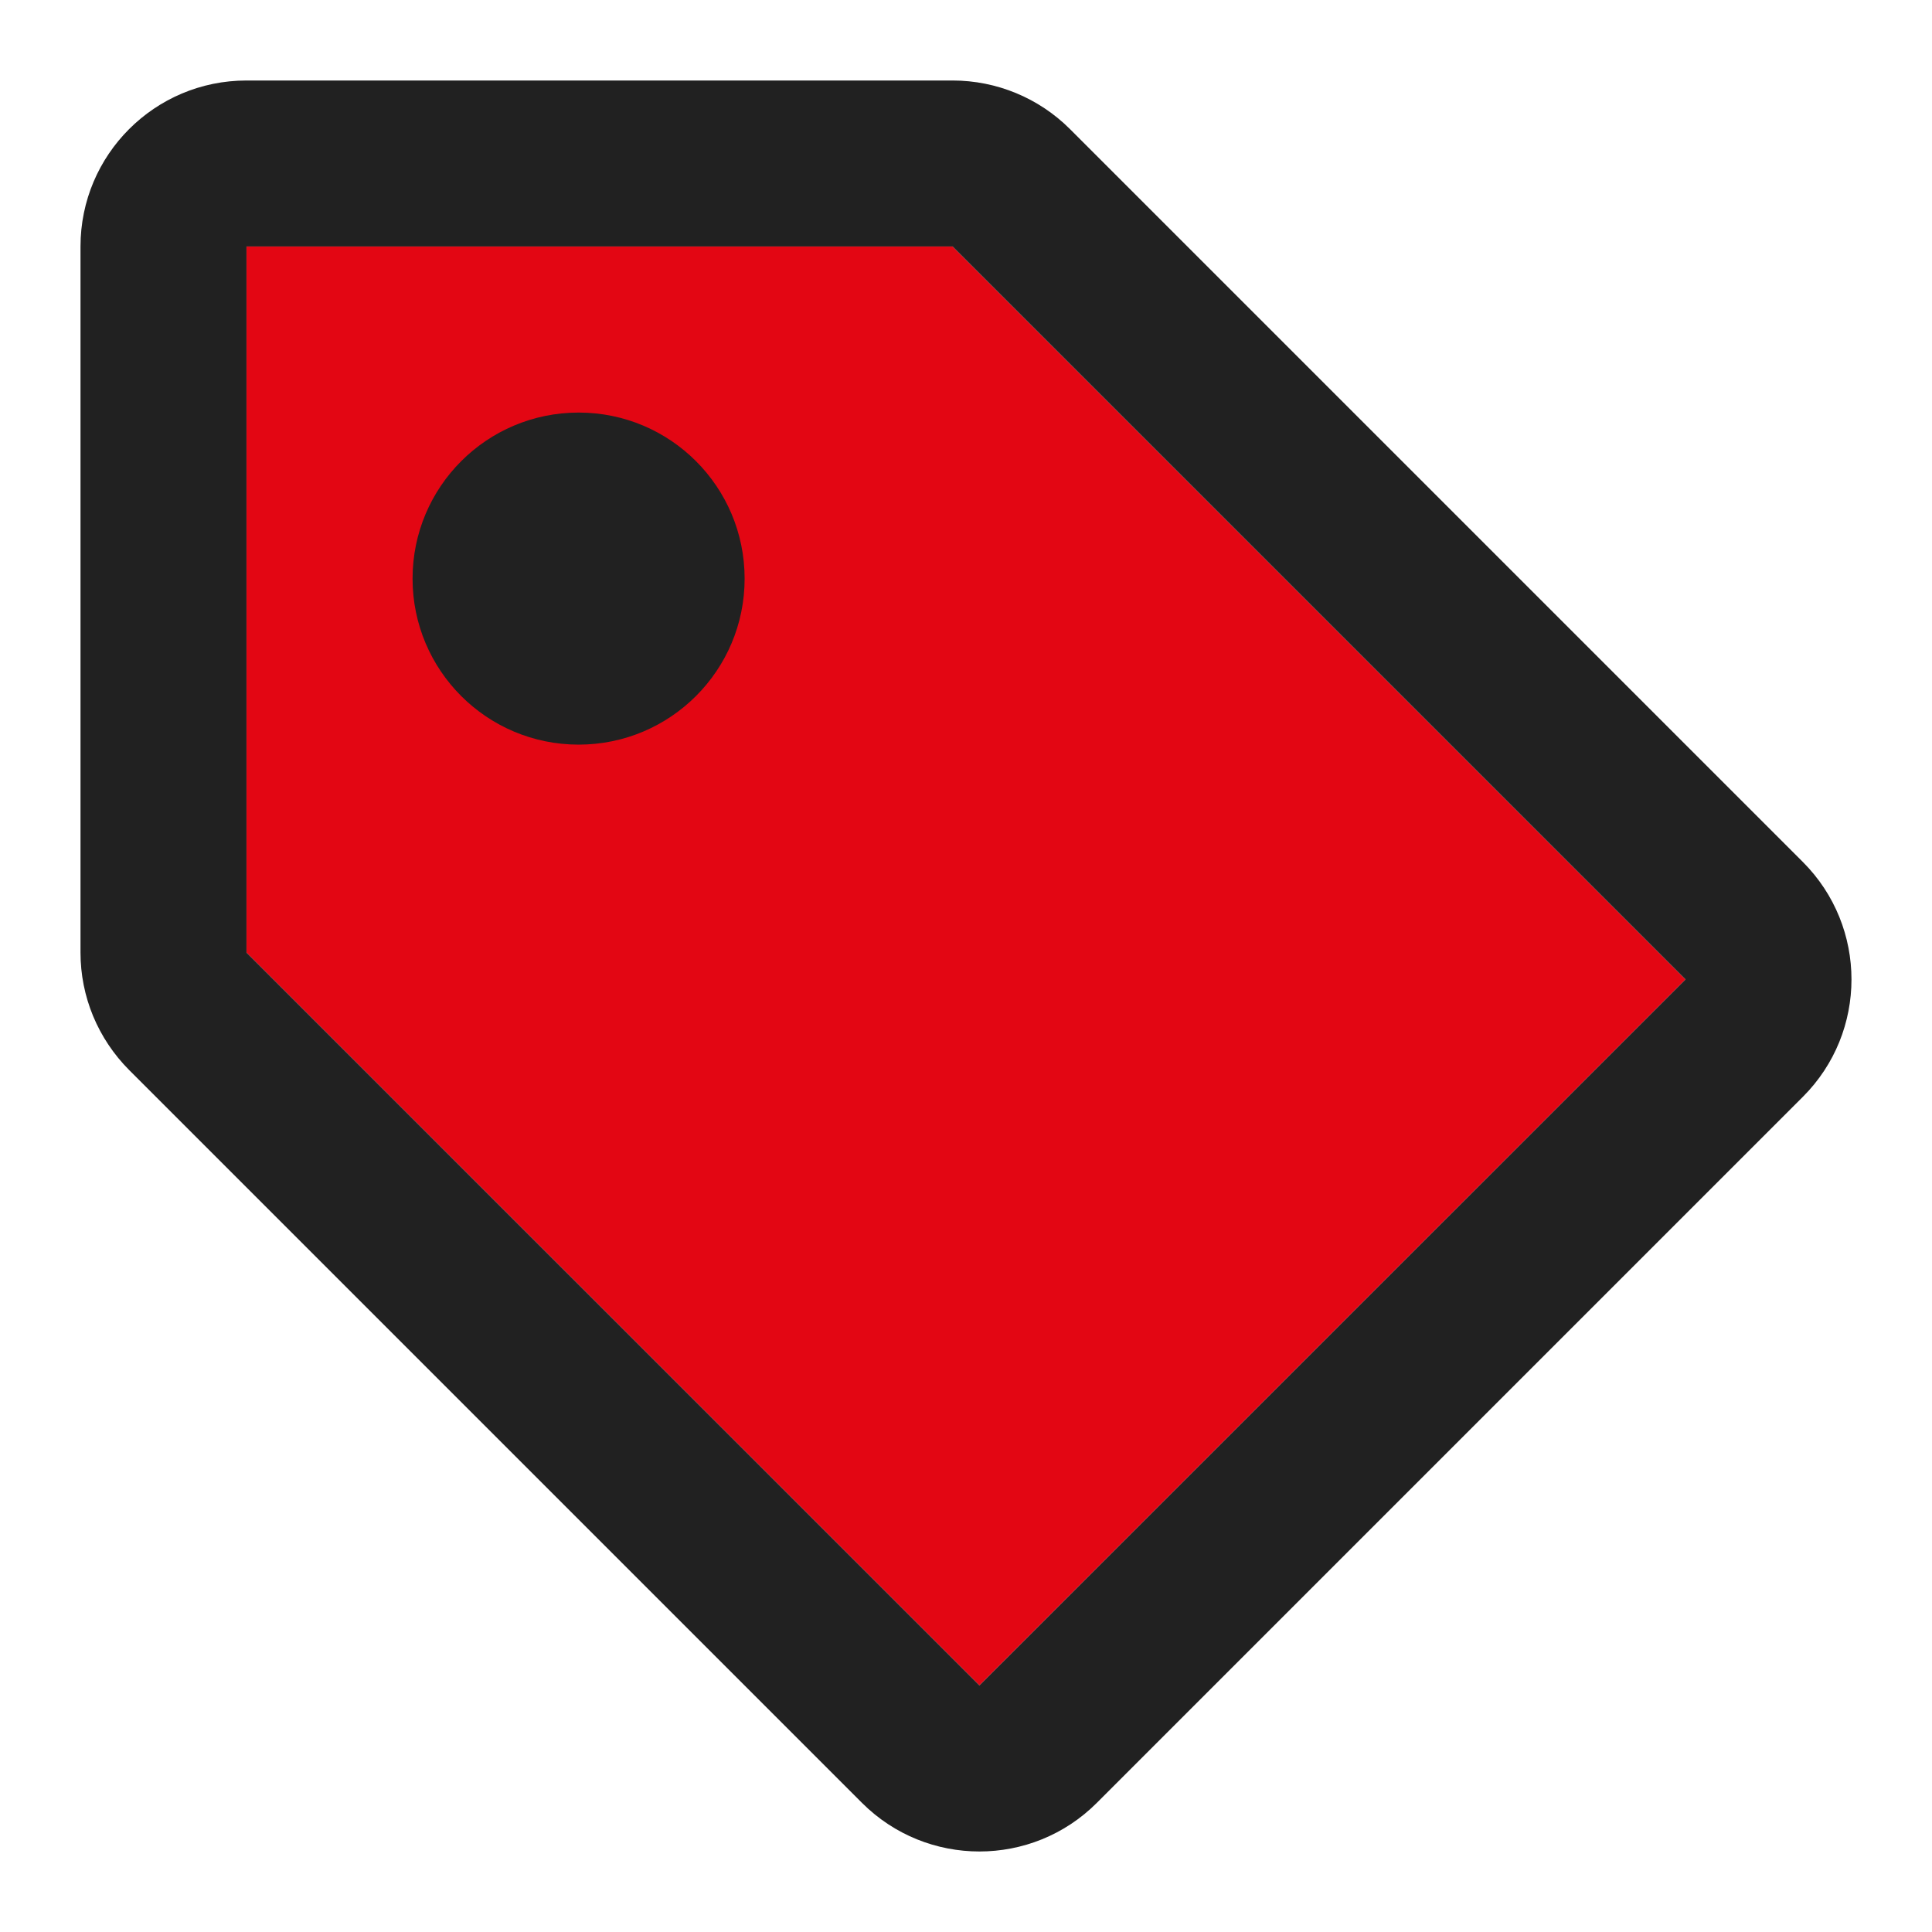 <svg width="24" height="24" viewBox="0 0 24 24" fill="none" xmlns="http://www.w3.org/2000/svg">
<path d="M3.062 11.833L12.167 20.937L20.938 12.167L11.833 3.062H3.062V11.833Z" fill="#E30613"/>
<path d="M22.396 10.708L13.292 1.604C12.905 1.217 12.38 1 11.833 1H3.062C1.923 1 1 1.923 1 3.062V11.833C1 12.104 1.053 12.372 1.157 12.623C1.261 12.873 1.413 13.1 1.604 13.292L10.708 22.396C11.514 23.201 12.82 23.201 13.625 22.396L22.396 13.625C23.201 12.82 23.201 11.514 22.396 10.708ZM12.167 20.937L3.062 11.833V3.062H11.833L20.938 12.167L12.167 20.937ZM9.25 7.188C9.25 8.327 8.327 9.25 7.188 9.25C6.048 9.25 5.125 8.327 5.125 7.188C5.125 6.048 6.048 5.125 7.188 5.125C8.327 5.125 9.25 6.048 9.25 7.188Z" fill="#212121"/>
</svg>
